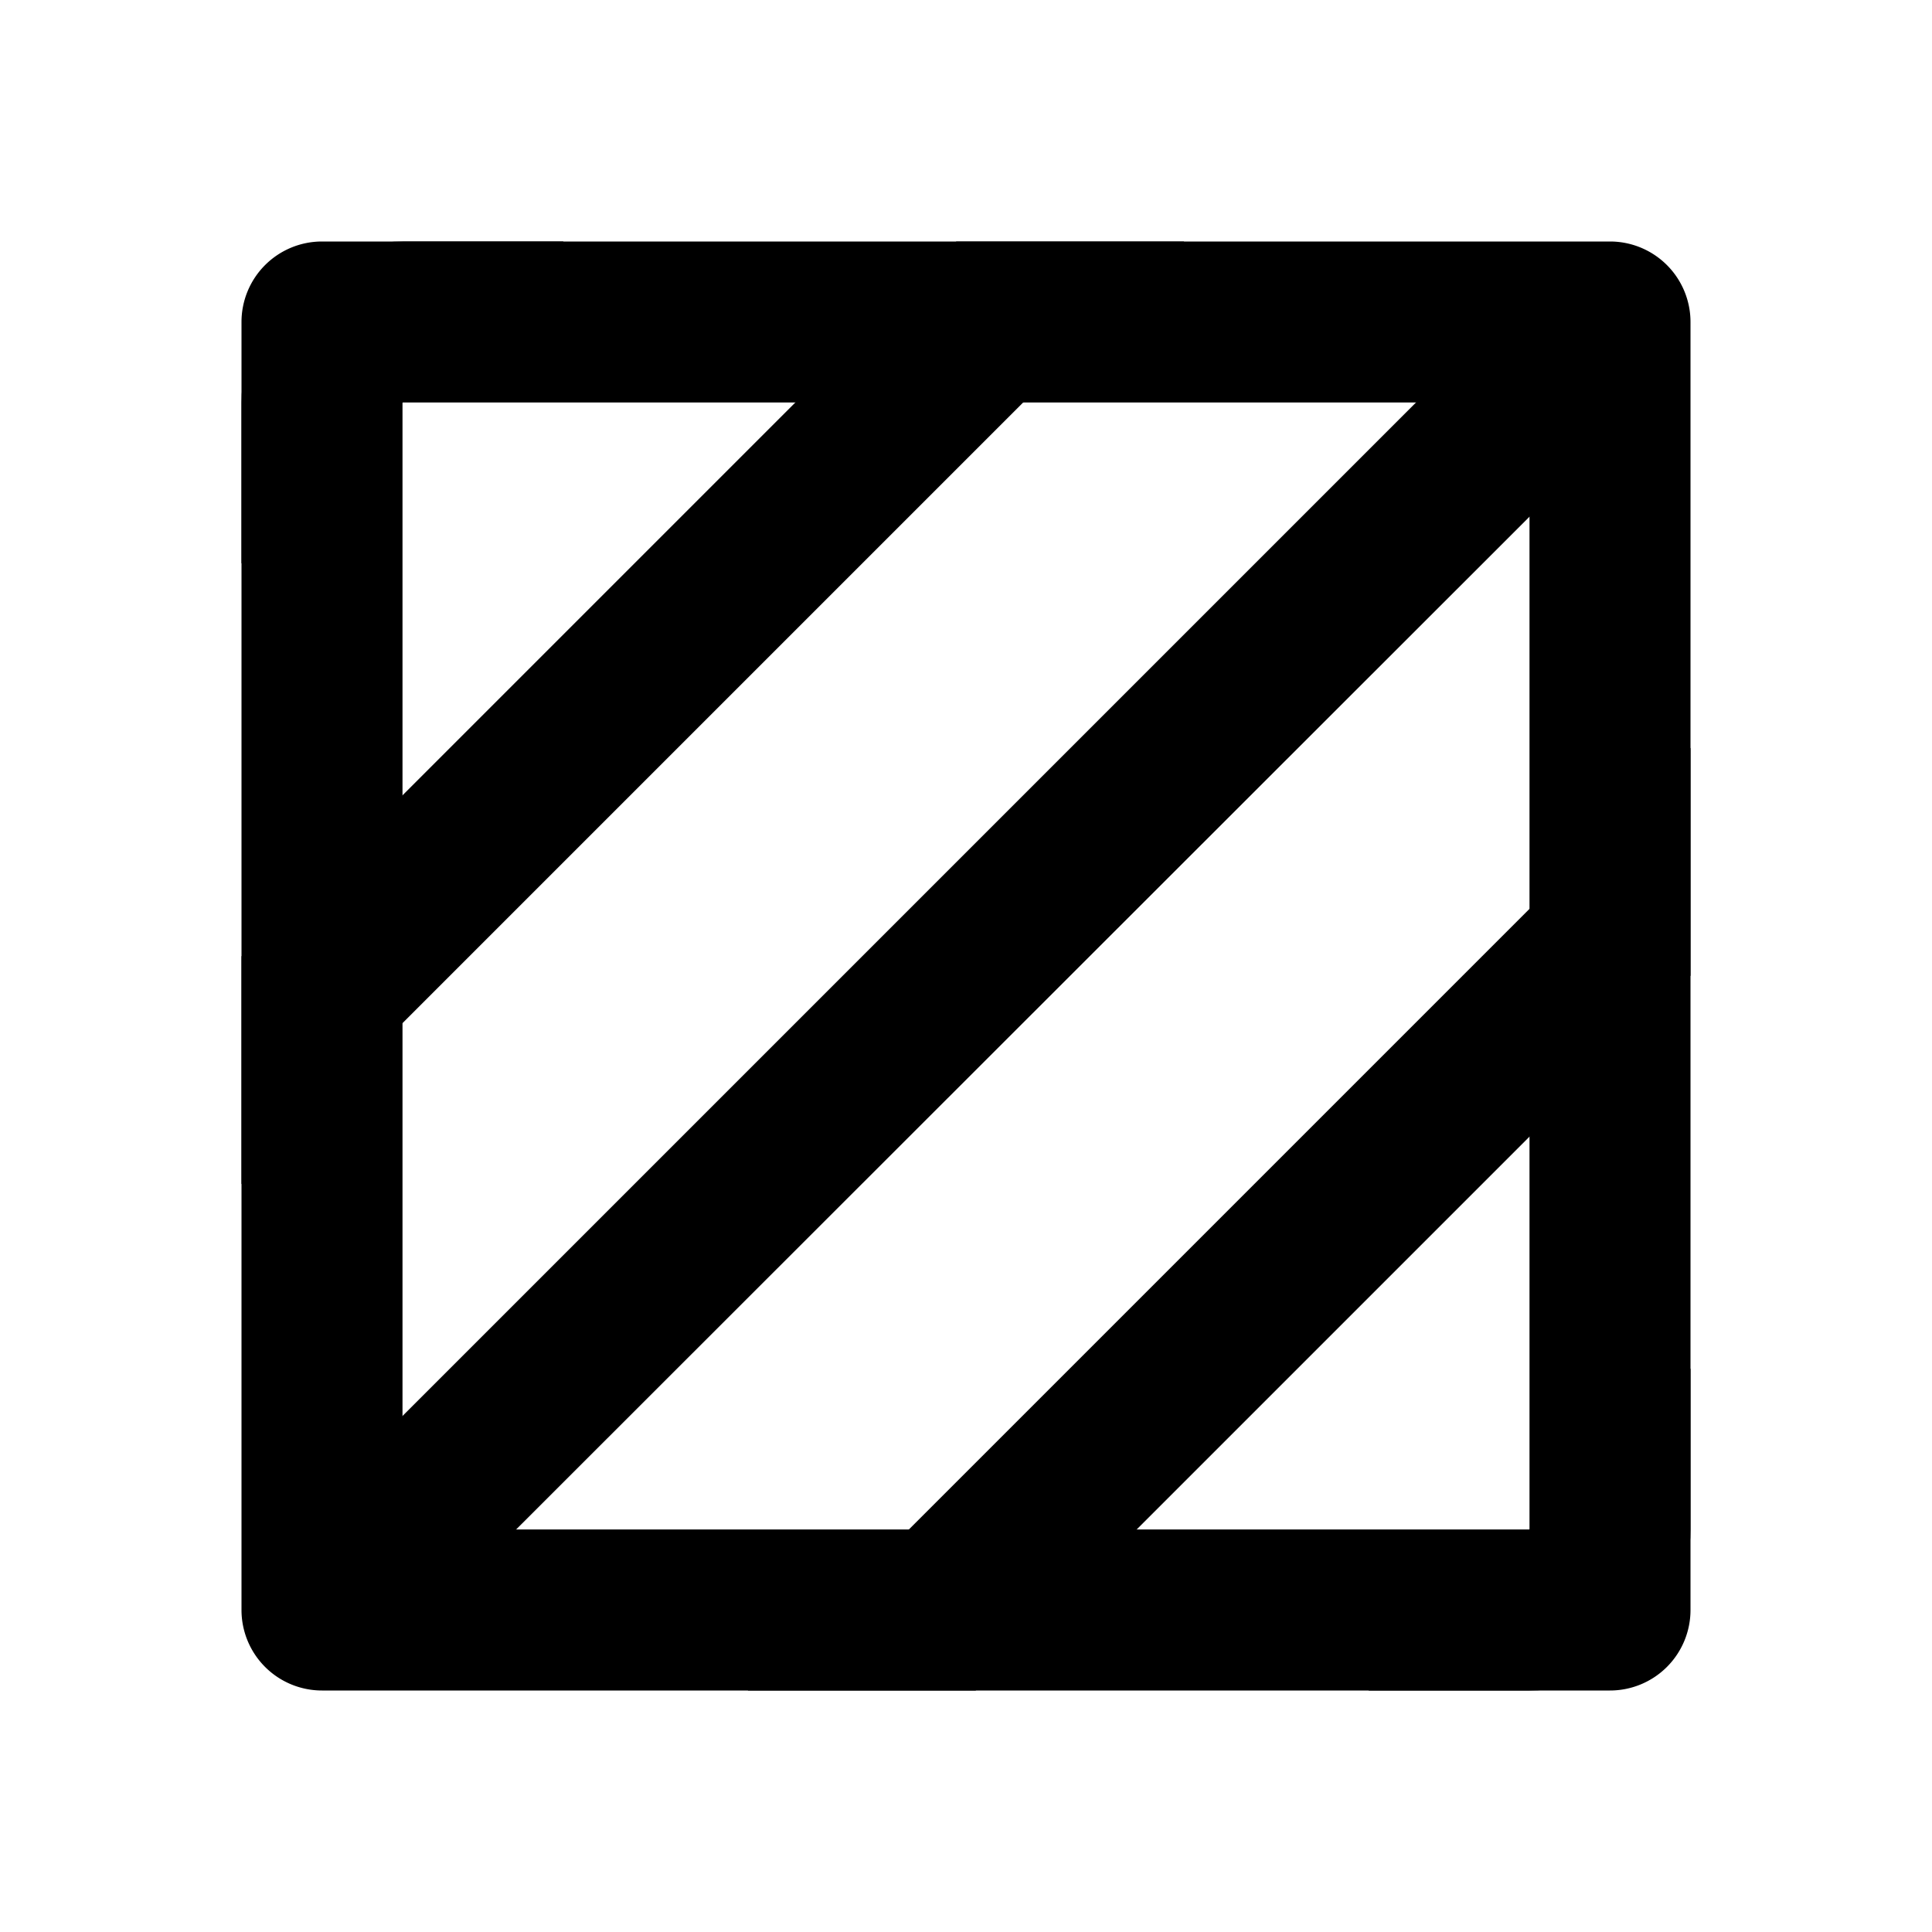 <svg xmlns="http://www.w3.org/2000/svg" width="24" height="24" fill="currentColor" class="mi-connect mi-zone" viewBox="0 0 24 24">
  <path fill-rule="evenodd" d="M5 5v14h14V5zM4 3a1 1 0 0 0-1 1v16a1 1 0 0 0 1 1h16a1 1 0 0 0 1-1V4a1 1 0 0 0-1-1z"/>
  <path d="M19.51 3.08 3.08 19.51c.09.34.27.65.51.9.25.24.56.42.9.51L20.93 4.49c-.19-.69-.73-1.23-1.42-1.41M11.88 3 3 11.88v2.83L14.71 3zM5 3c-1.1 0-2 .9-2 2v2l4-4zm14 18c.55 0 1.05-.22 1.41-.59.37-.36.59-.86.59-1.41v-2l-4 4zm-9.71 0h2.83L21 12.12V9.29z"/>
</svg>